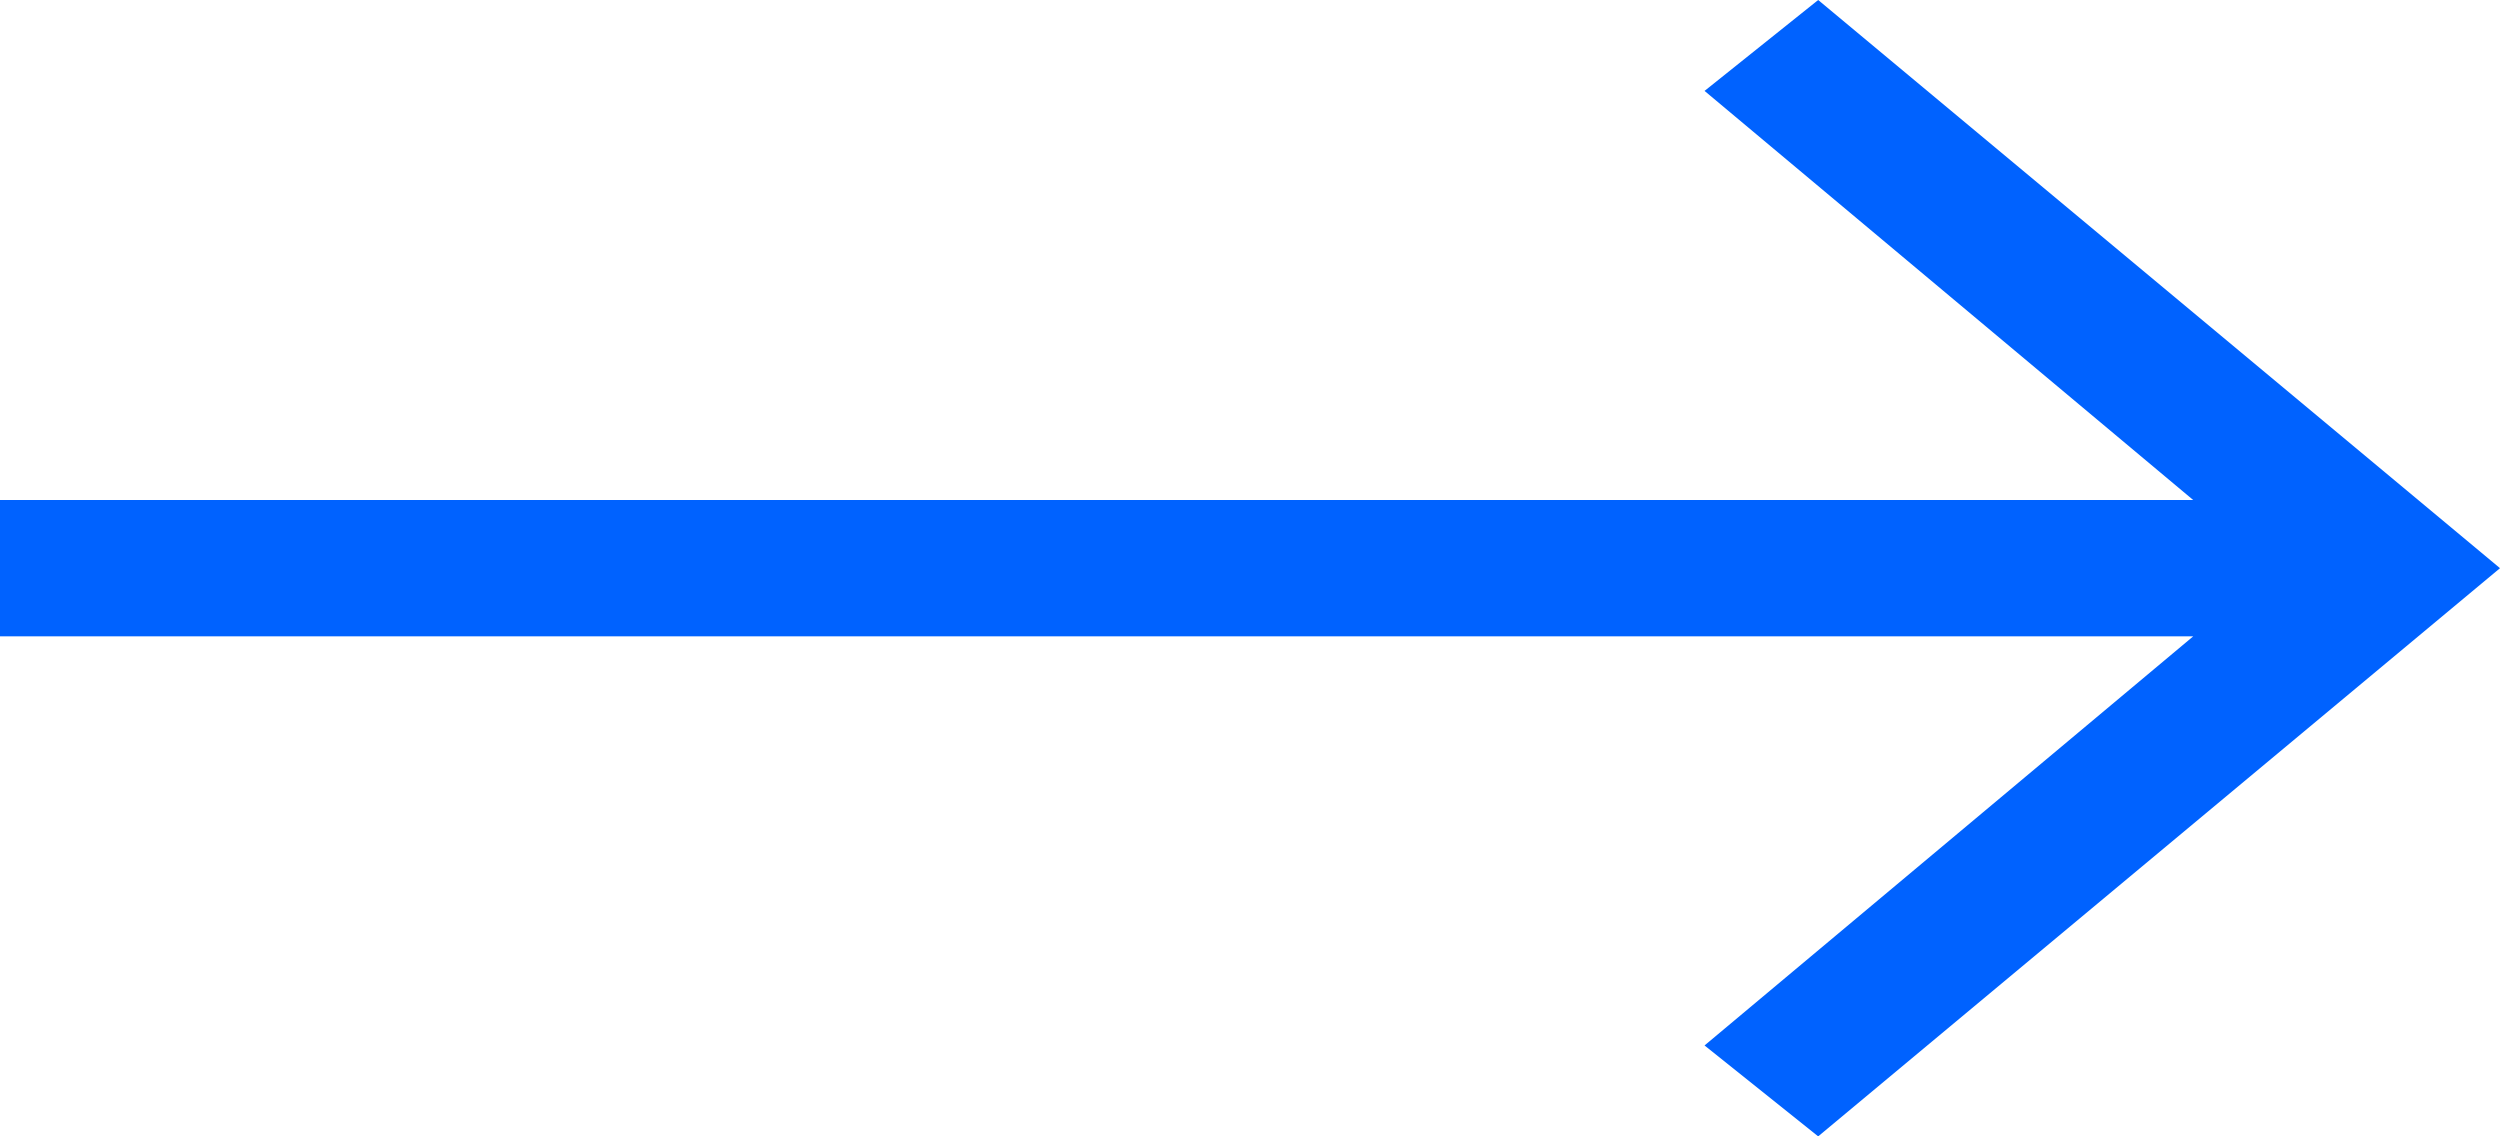 <svg xmlns="http://www.w3.org/2000/svg" viewBox="0 0 22 10" style="enable-background:new 0 0 22 10" xml:space="preserve"><path style="fill-rule:evenodd;clip-rule:evenodd;fill:#0062ff" d="M0 5.6h19.3L15 9.2l1 .8 6-5-6-5-1 .8 4.3 3.6H0z"/></svg>